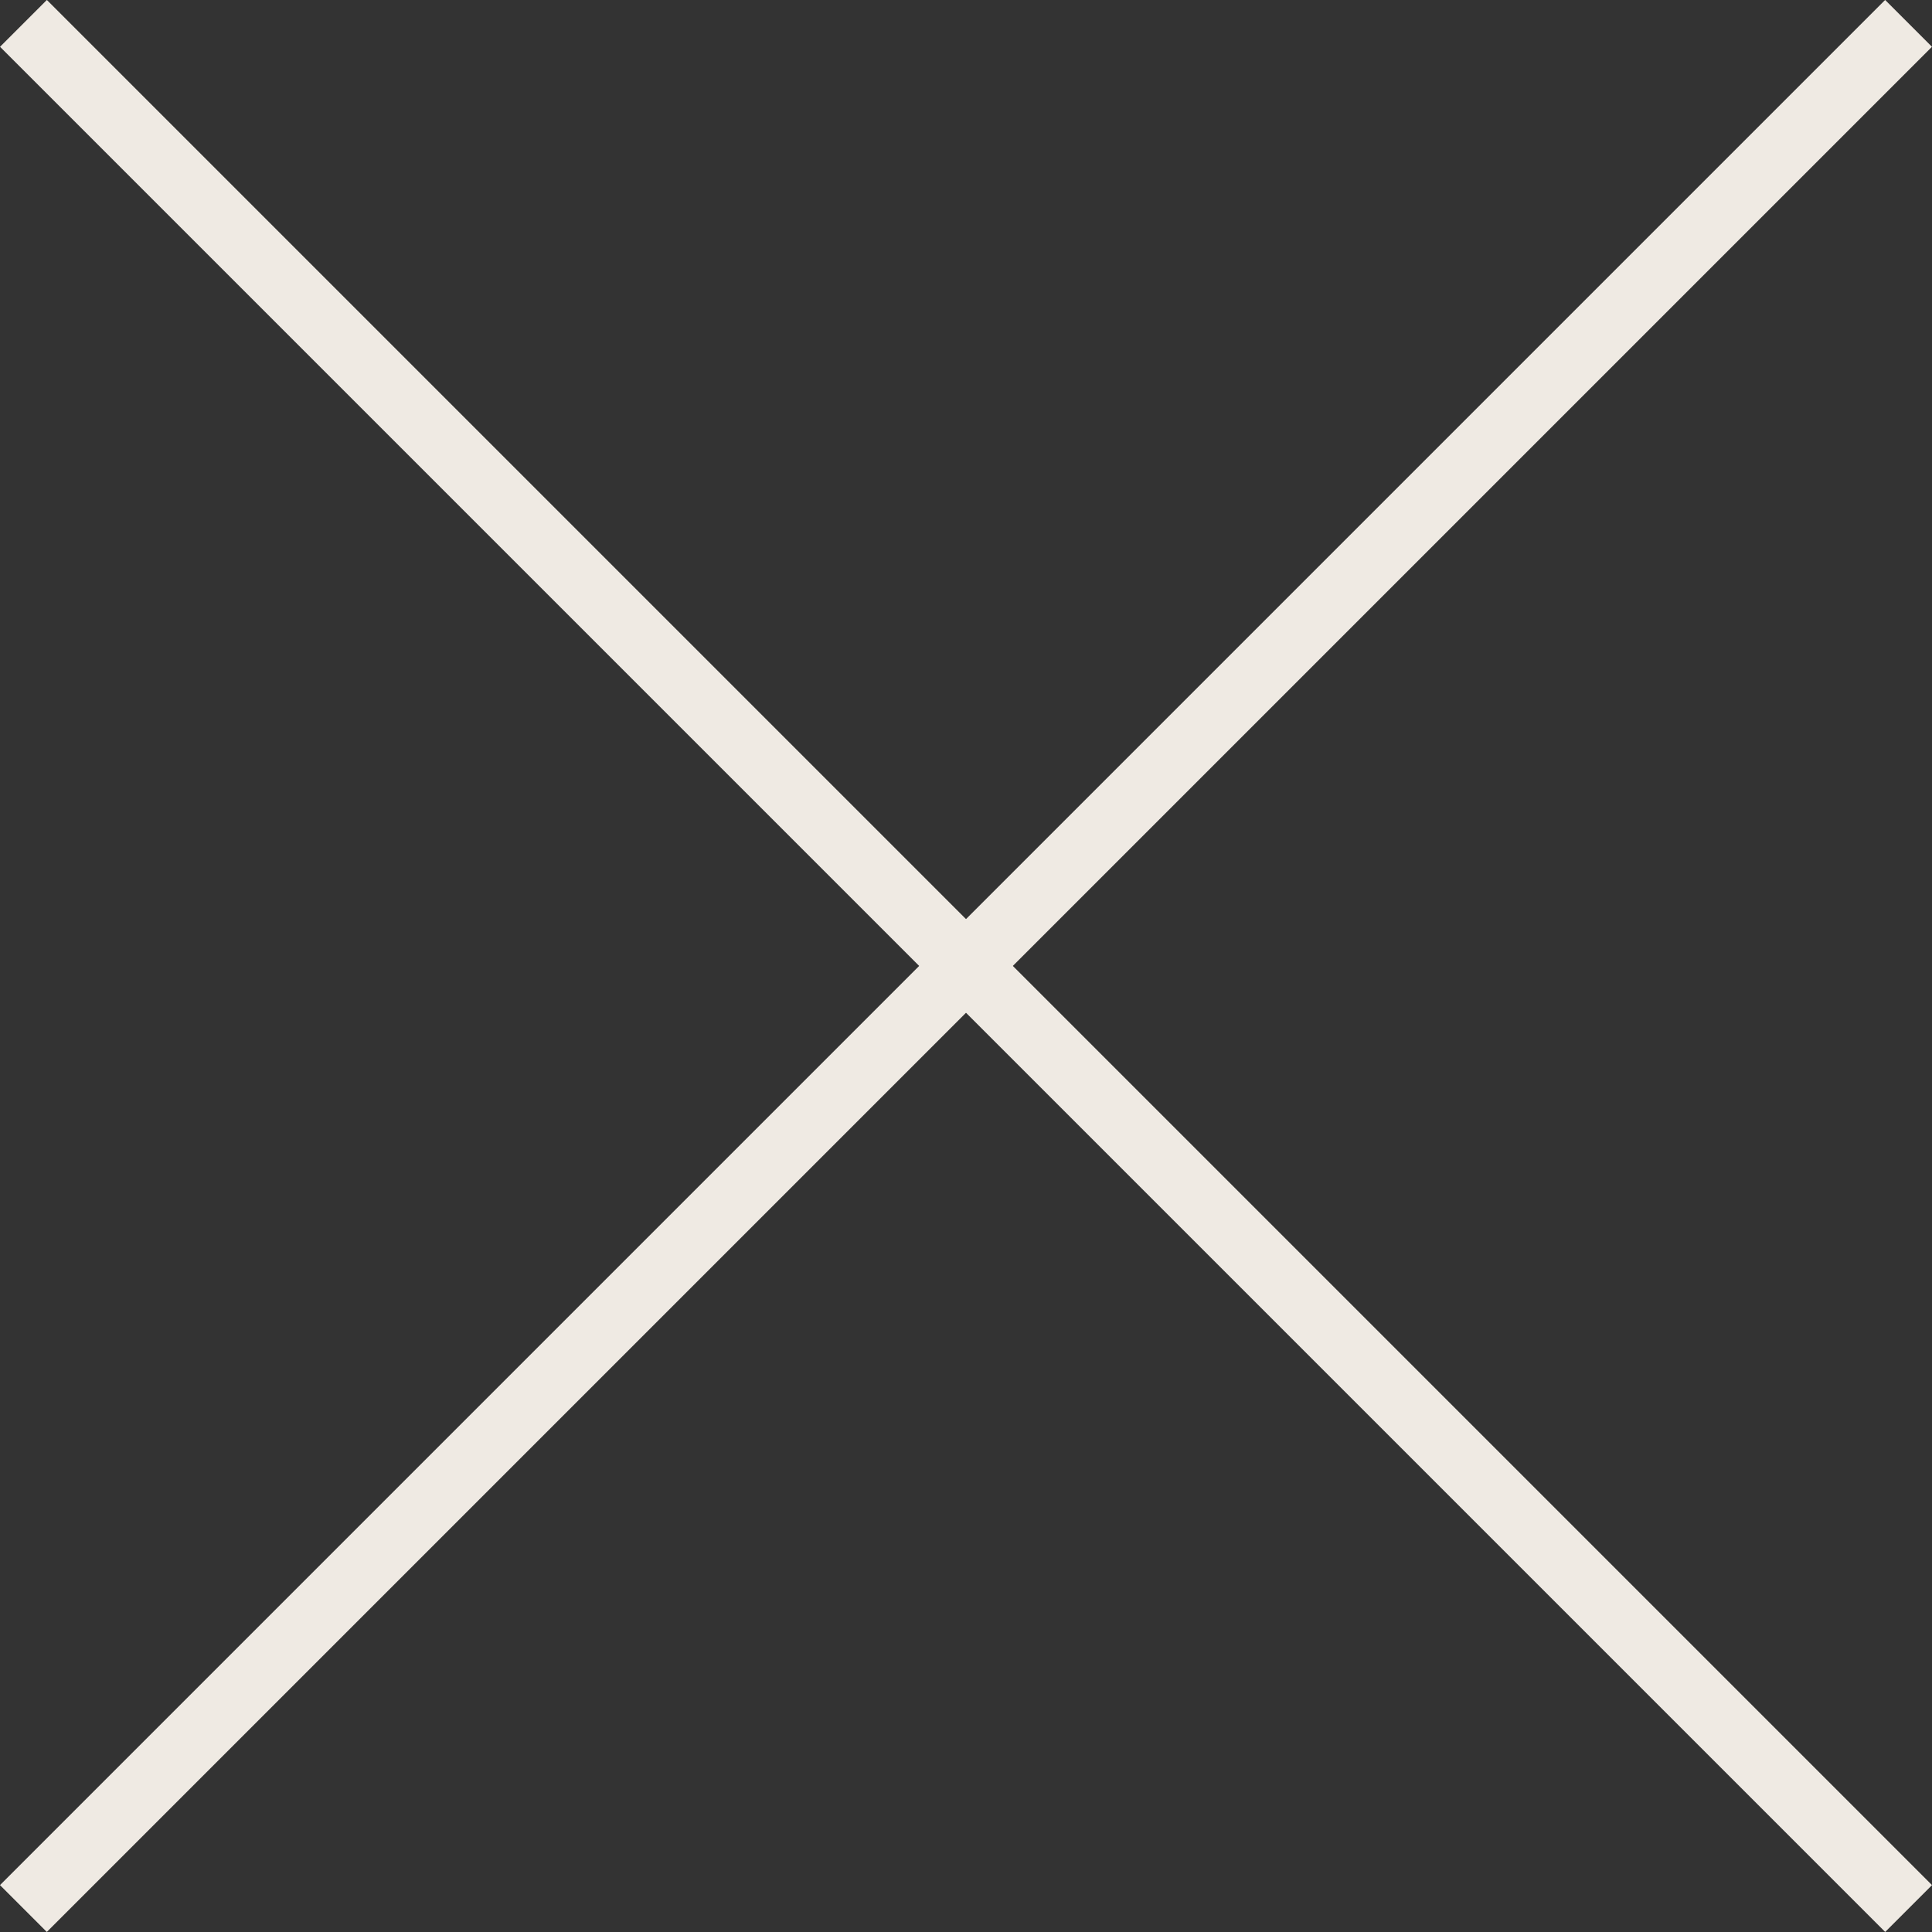 <svg xmlns="http://www.w3.org/2000/svg" width="29.167" height="29.167" viewBox="0 0 29.167 29.167">
  <rect x="0" y="0" width="29.167" height="29.167" fill="#333333" stroke="none"/>
  <g id="Group_9" data-name="Group 9" transform="translate(-1663.646 -117.877)">
    <line id="Line_5" data-name="Line 5" x2="40.248" transform="translate(1664 118.23) rotate(45)" fill="none" stroke="#efeae3" stroke-width="1"/>
    <line id="Line_6" data-name="Line 6" x2="40.248" transform="translate(1692.459 118.23) rotate(135)" fill="none" stroke="#efeae3" stroke-width="1"/>
  </g>
</svg>
